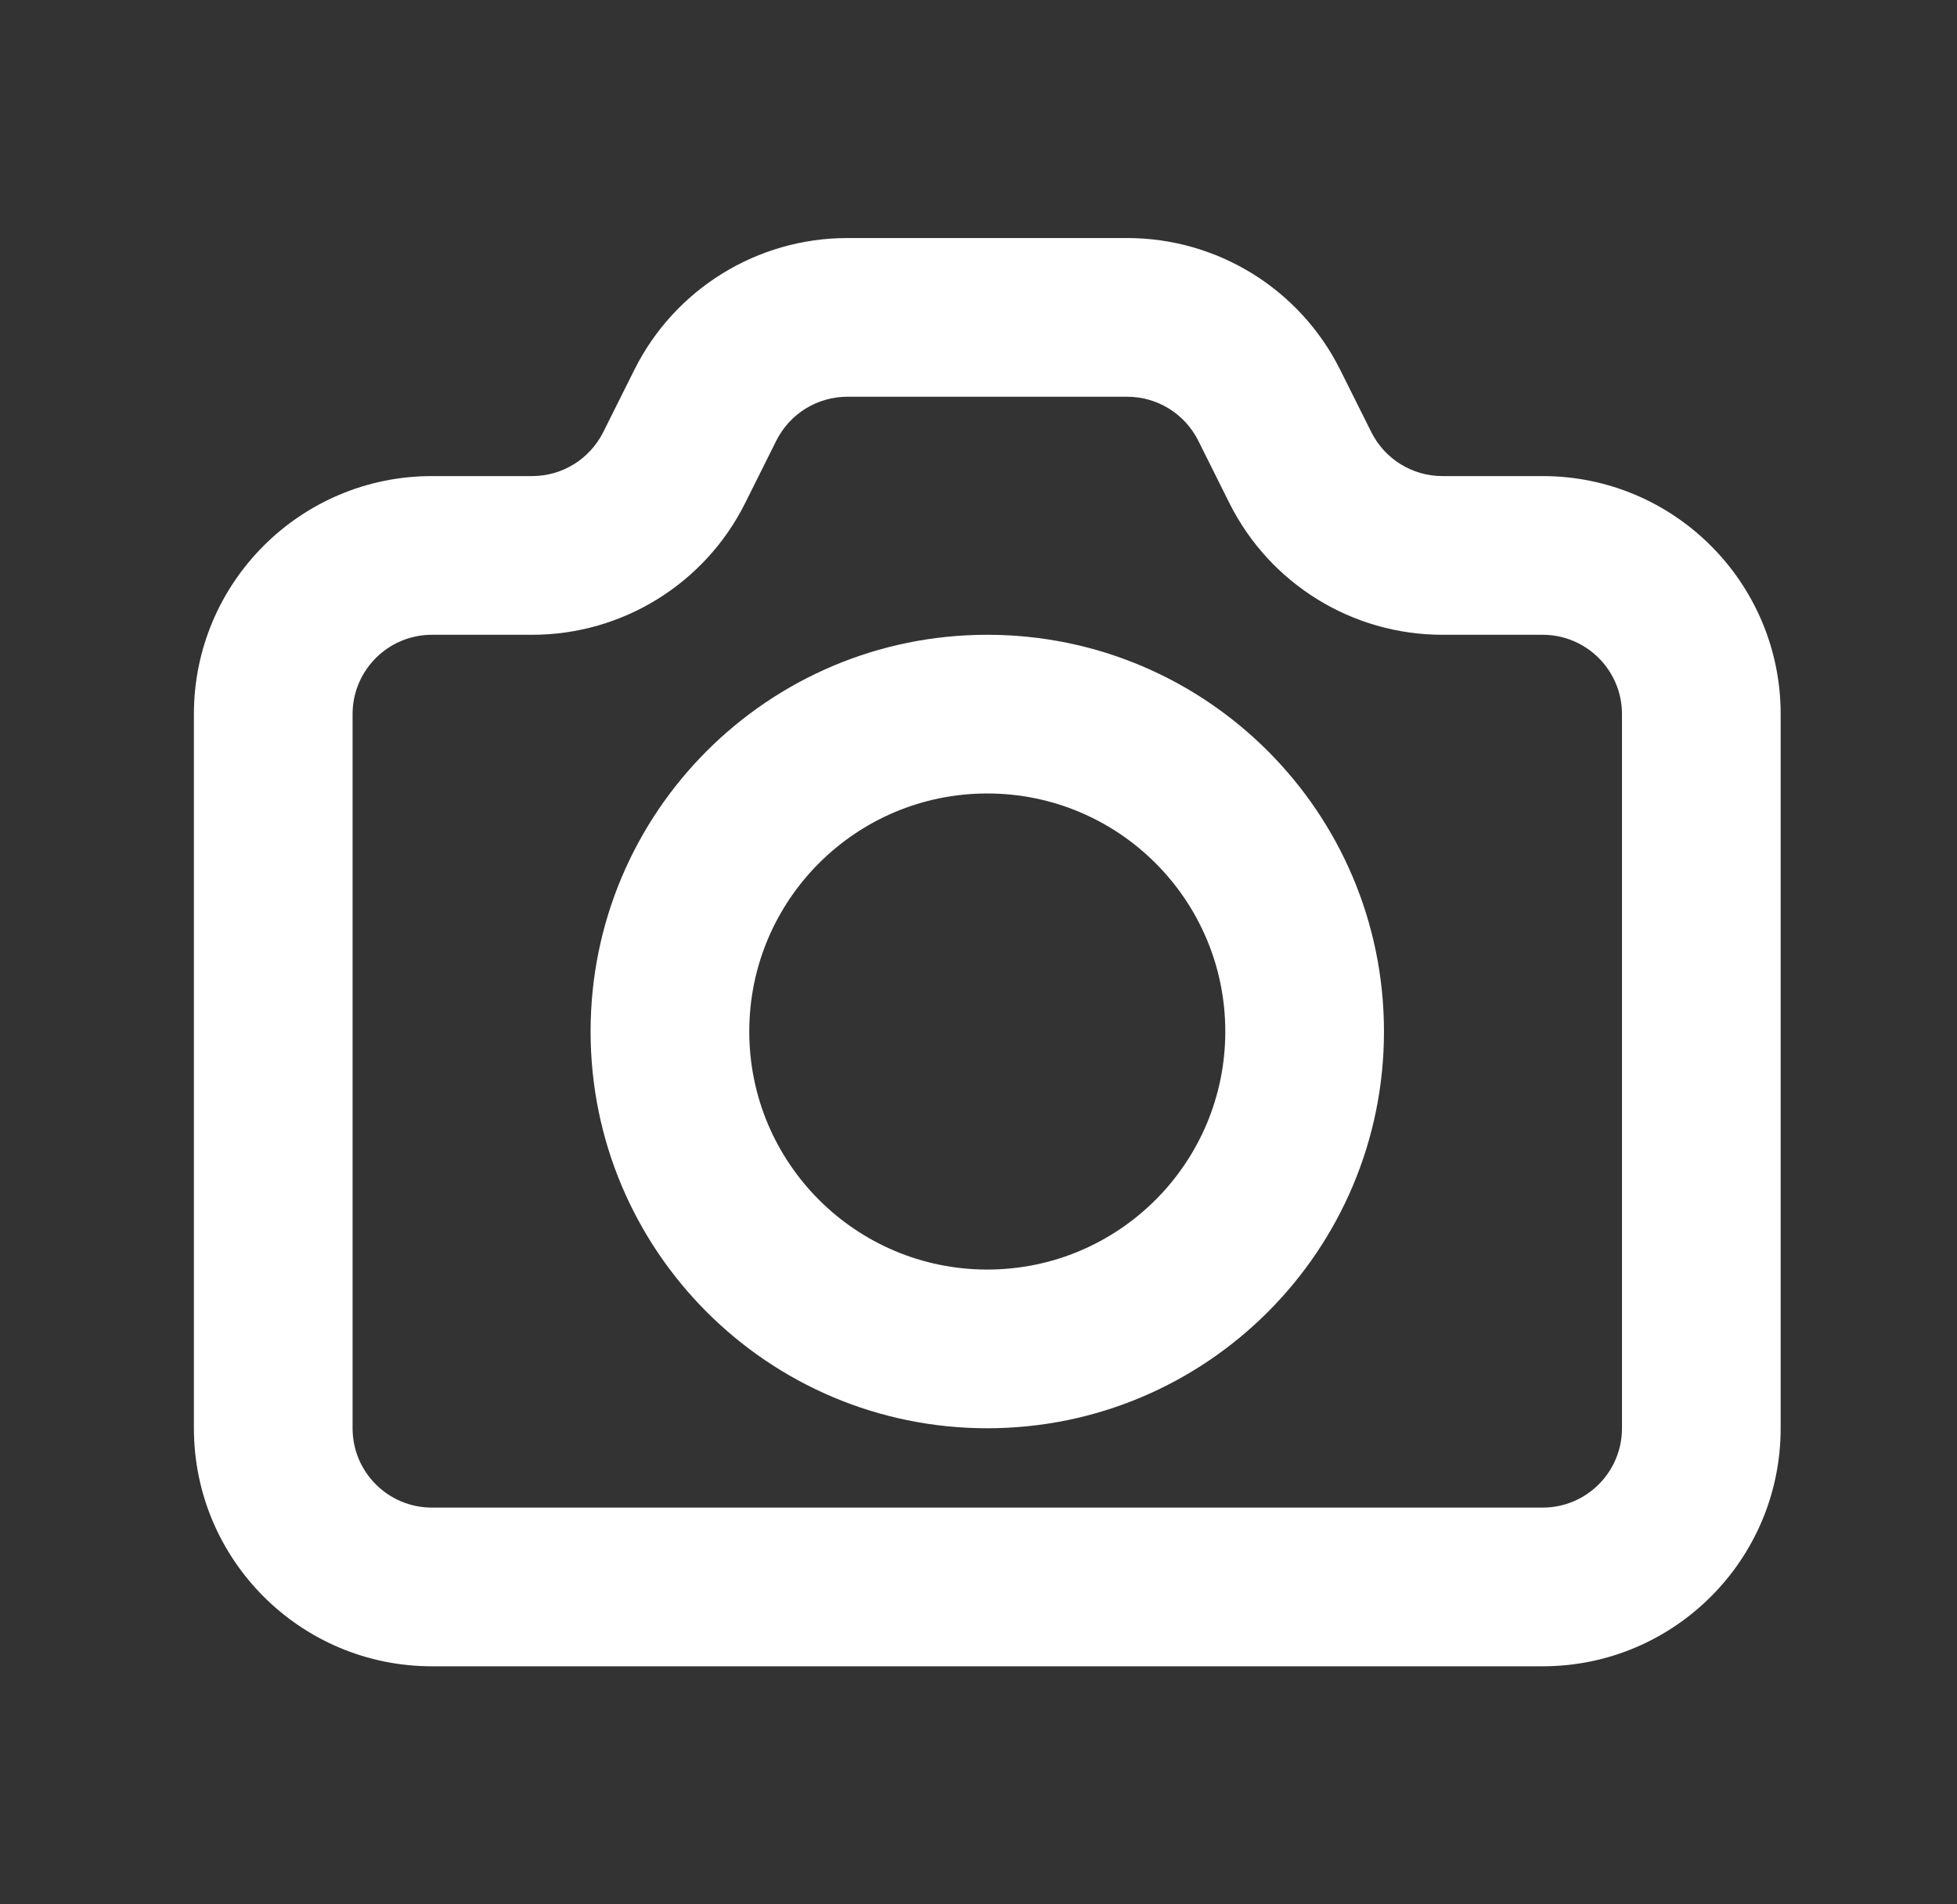 <svg width="37" height="36" viewBox="0 0 37 36" fill="none" xmlns="http://www.w3.org/2000/svg">
<rect x="0" y="0" width="37" height="36" fill="#333333" stroke="none"/>
<path fill-rule="evenodd" clip-rule="evenodd" d="M16.02 7.5C15.452 7.5 14.933 7.821 14.678 8.329L14.087 9.513C13.325 11.037 11.766 12 10.062 12H8.166C7.338 12 6.666 12.672 6.666 13.5V27C6.666 27.829 7.338 28.5 8.166 28.5H29.166C29.994 28.5 30.666 27.829 30.666 27V13.5C30.666 12.672 29.994 12 29.166 12H27.27C25.566 12 24.008 11.037 23.245 9.513L22.654 8.329C22.399 7.821 21.88 7.5 21.312 7.5H16.02ZM11.995 6.988C12.758 5.463 14.316 4.5 16.02 4.5H21.312C23.016 4.5 24.575 5.463 25.337 6.988L25.928 8.171C26.183 8.679 26.702 9 27.27 9H29.166C31.651 9 33.666 11.015 33.666 13.5V27C33.666 29.485 31.651 31.5 29.166 31.5H8.166C5.681 31.5 3.666 29.485 3.666 27V13.5C3.666 11.015 5.681 9 8.166 9H10.062C10.63 9 11.149 8.679 11.404 8.171L11.995 6.988Z" fill="white"/>
<path fill-rule="evenodd" clip-rule="evenodd" d="M18.666 15C16.181 15 14.166 17.015 14.166 19.5C14.166 21.985 16.181 24 18.666 24C21.151 24 23.166 21.985 23.166 19.5C23.166 17.015 21.151 15 18.666 15ZM11.166 19.5C11.166 15.358 14.524 12 18.666 12C22.808 12 26.166 15.358 26.166 19.5C26.166 23.642 22.808 27 18.666 27C14.524 27 11.166 23.642 11.166 19.5Z" fill="white"/>
</svg>
